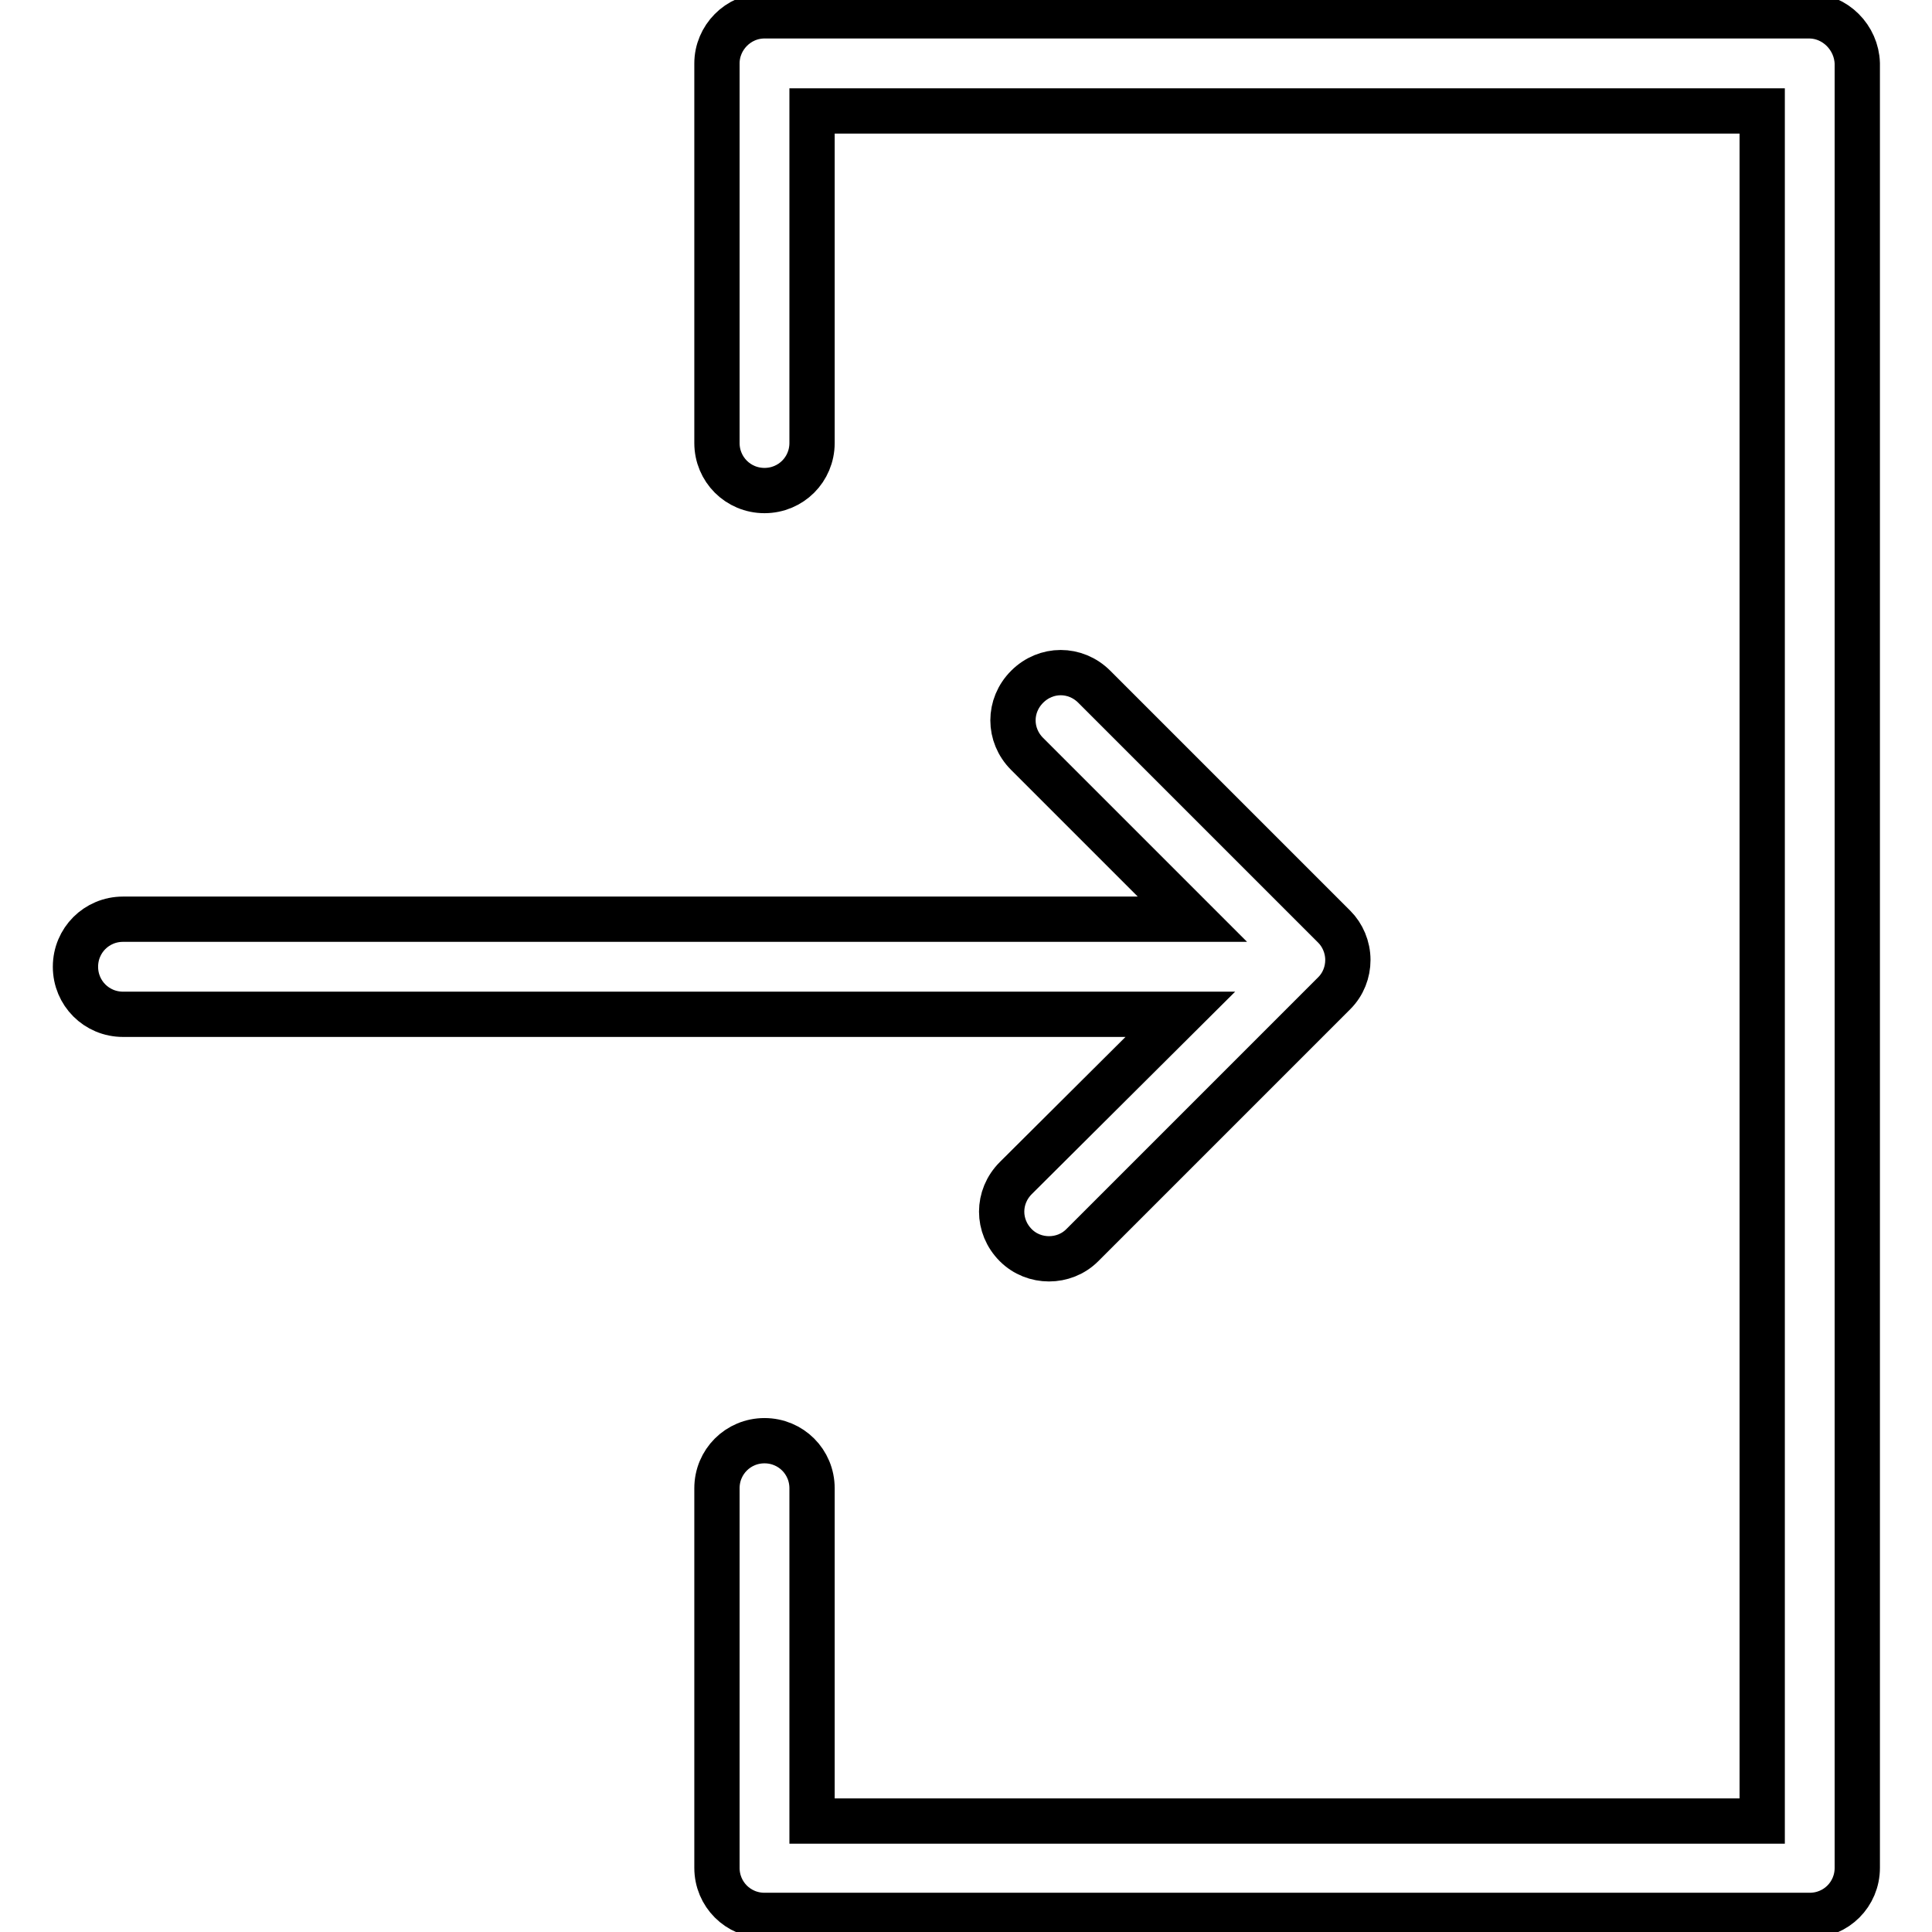 <?xml version="1.0" encoding="utf-8"?>
<!-- Svg Vector Icons : http://www.onlinewebfonts.com/icon -->
<!DOCTYPE svg PUBLIC "-//W3C//DTD SVG 1.1//EN" "http://www.w3.org/Graphics/SVG/1.1/DTD/svg11.dtd">
<svg version="1.1" xmlns="http://www.w3.org/2000/svg" xmlns:xlink="http://www.w3.org/1999/xlink" x="0px" y="0px" viewBox="0 0 256 256" enable-background="new 0 0 256 256" xml:space="preserve">
<g> <path stroke-width="6" fill-opacity="0" stroke="#000000"  d="M239.7,2.1H101.3C97.8,2.1,95,5,95,8.4v50.3c0,3.5,2.8,6.3,6.3,6.3c3.5,0,6.3-2.8,6.3-6.3V14.7h125.9v226.6 l-125.9,0v-44.1c0-3.5-2.8-6.3-6.3-6.3c-3.5,0-6.3,2.8-6.3,6.3v50.3c0,3.5,2.8,6.3,6.3,6.3h138.5c3.5,0,6.3-2.8,6.3-6.3V8.4 C246,5,243.2,2.1,239.7,2.1z M134.6,156.1c-2.5,2.5-2.5,6.4,0,8.9c1.2,1.2,2.8,1.8,4.4,1.8c1.6,0,3.2-0.6,4.4-1.8l33.4-33.4 c1.2-1.2,1.8-2.8,1.8-4.4c0-1.7-0.7-3.3-1.8-4.4L145,91c-2.5-2.5-6.4-2.5-8.9,0c-2.5,2.5-2.5,6.4,0,8.9l21.9,21.9c0,0-0.1,0-0.1,0 H16.3c-3.5,0-6.3,2.8-6.3,6.3c0,3.5,2.8,6.3,6.3,6.3h140.1L134.6,156.1z"/></g>
</svg>